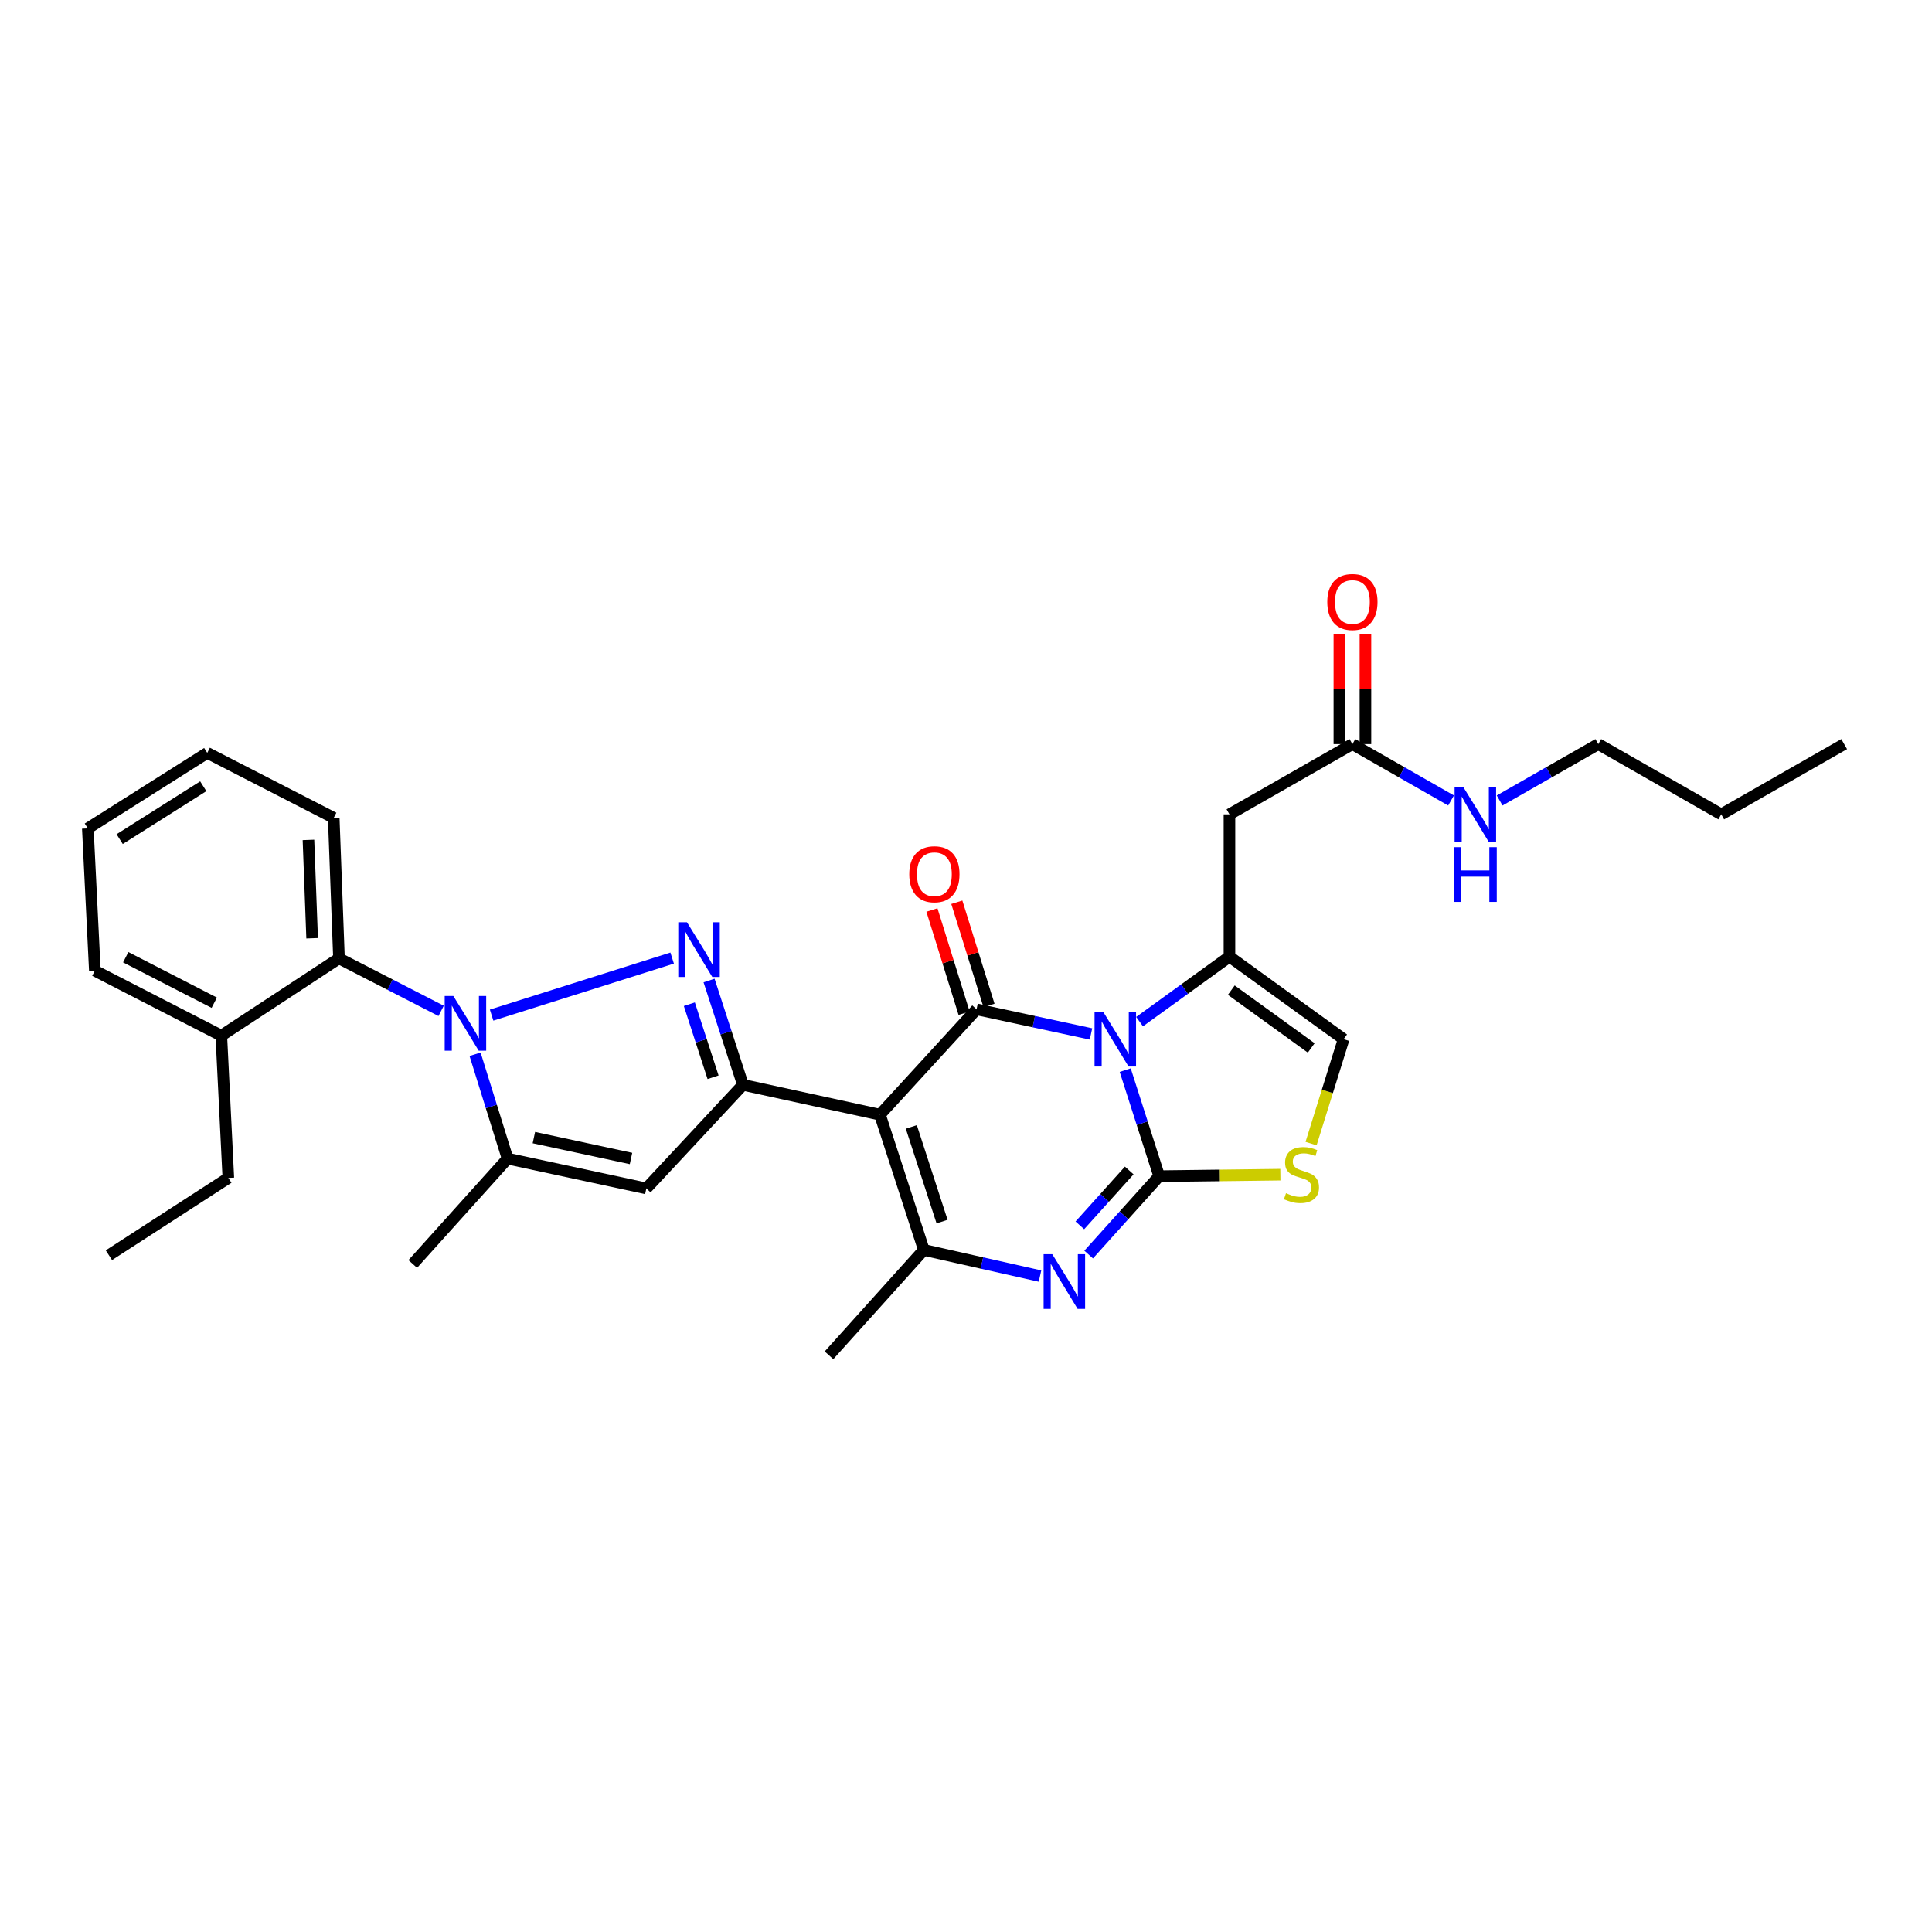 <?xml version='1.0' encoding='iso-8859-1'?>
<svg version='1.1' baseProfile='full'
              xmlns='http://www.w3.org/2000/svg'
                      xmlns:rdkit='http://www.rdkit.org/xml'
                      xmlns:xlink='http://www.w3.org/1999/xlink'
                  xml:space='preserve'
width='1000px' height='1000px' viewBox='0 0 1000 1000'>
<!-- END OF HEADER -->
<rect style='opacity:1.0;fill:#FFFFFF;stroke:none' width='1000' height='1000' x='0' y='0'> </rect>
<path class='bond-0' d='M 827.269,385.148 L 801.74,399.735' style='fill:none;fill-rule:evenodd;stroke:#000000;stroke-width:6px;stroke-linecap:butt;stroke-linejoin:miter;stroke-opacity:1' />
<path class='bond-0' d='M 801.74,399.735 L 776.211,414.322' style='fill:none;fill-rule:evenodd;stroke:#0000FF;stroke-width:6px;stroke-linecap:butt;stroke-linejoin:miter;stroke-opacity:1' />
<path class='bond-1' d='M 827.269,385.148 L 890.907,421.506' style='fill:none;fill-rule:evenodd;stroke:#000000;stroke-width:6px;stroke-linecap:butt;stroke-linejoin:miter;stroke-opacity:1' />
<path class='bond-2' d='M 700,385.148 L 725.533,399.735' style='fill:none;fill-rule:evenodd;stroke:#000000;stroke-width:6px;stroke-linecap:butt;stroke-linejoin:miter;stroke-opacity:1' />
<path class='bond-2' d='M 725.533,399.735 L 751.066,414.323' style='fill:none;fill-rule:evenodd;stroke:#0000FF;stroke-width:6px;stroke-linecap:butt;stroke-linejoin:miter;stroke-opacity:1' />
<path class='bond-3' d='M 706.747,385.148 L 706.747,356.629' style='fill:none;fill-rule:evenodd;stroke:#000000;stroke-width:6px;stroke-linecap:butt;stroke-linejoin:miter;stroke-opacity:1' />
<path class='bond-3' d='M 706.747,356.629 L 706.747,328.11' style='fill:none;fill-rule:evenodd;stroke:#FF0000;stroke-width:6px;stroke-linecap:butt;stroke-linejoin:miter;stroke-opacity:1' />
<path class='bond-3' d='M 693.253,385.148 L 693.253,356.629' style='fill:none;fill-rule:evenodd;stroke:#000000;stroke-width:6px;stroke-linecap:butt;stroke-linejoin:miter;stroke-opacity:1' />
<path class='bond-3' d='M 693.253,356.629 L 693.253,328.11' style='fill:none;fill-rule:evenodd;stroke:#FF0000;stroke-width:6px;stroke-linecap:butt;stroke-linejoin:miter;stroke-opacity:1' />
<path class='bond-4' d='M 700,385.148 L 636.362,421.506' style='fill:none;fill-rule:evenodd;stroke:#000000;stroke-width:6px;stroke-linecap:butt;stroke-linejoin:miter;stroke-opacity:1' />
<path class='bond-5' d='M 890.907,421.506 L 954.545,385.148' style='fill:none;fill-rule:evenodd;stroke:#000000;stroke-width:6px;stroke-linecap:butt;stroke-linejoin:miter;stroke-opacity:1' />
<path class='bond-6' d='M 636.362,495.144 L 613.1,511.967' style='fill:none;fill-rule:evenodd;stroke:#000000;stroke-width:6px;stroke-linecap:butt;stroke-linejoin:miter;stroke-opacity:1' />
<path class='bond-6' d='M 613.1,511.967 L 589.837,528.789' style='fill:none;fill-rule:evenodd;stroke:#0000FF;stroke-width:6px;stroke-linecap:butt;stroke-linejoin:miter;stroke-opacity:1' />
<path class='bond-7' d='M 636.362,495.144 L 695.457,537.875' style='fill:none;fill-rule:evenodd;stroke:#000000;stroke-width:6px;stroke-linecap:butt;stroke-linejoin:miter;stroke-opacity:1' />
<path class='bond-7' d='M 637.32,512.489 L 678.686,542.4' style='fill:none;fill-rule:evenodd;stroke:#000000;stroke-width:6px;stroke-linecap:butt;stroke-linejoin:miter;stroke-opacity:1' />
<path class='bond-8' d='M 636.362,495.144 L 636.362,421.506' style='fill:none;fill-rule:evenodd;stroke:#000000;stroke-width:6px;stroke-linecap:butt;stroke-linejoin:miter;stroke-opacity:1' />
<path class='bond-9' d='M 662.714,608.006 L 631.355,608.395' style='fill:none;fill-rule:evenodd;stroke:#CCCC00;stroke-width:6px;stroke-linecap:butt;stroke-linejoin:miter;stroke-opacity:1' />
<path class='bond-9' d='M 631.355,608.395 L 599.996,608.784' style='fill:none;fill-rule:evenodd;stroke:#000000;stroke-width:6px;stroke-linecap:butt;stroke-linejoin:miter;stroke-opacity:1' />
<path class='bond-10' d='M 678.609,591.917 L 687.033,564.896' style='fill:none;fill-rule:evenodd;stroke:#CCCC00;stroke-width:6px;stroke-linecap:butt;stroke-linejoin:miter;stroke-opacity:1' />
<path class='bond-10' d='M 687.033,564.896 L 695.457,537.875' style='fill:none;fill-rule:evenodd;stroke:#000000;stroke-width:6px;stroke-linecap:butt;stroke-linejoin:miter;stroke-opacity:1' />
<path class='bond-11' d='M 599.996,608.784 L 591.202,581.34' style='fill:none;fill-rule:evenodd;stroke:#000000;stroke-width:6px;stroke-linecap:butt;stroke-linejoin:miter;stroke-opacity:1' />
<path class='bond-11' d='M 591.202,581.34 L 582.408,553.896' style='fill:none;fill-rule:evenodd;stroke:#0000FF;stroke-width:6px;stroke-linecap:butt;stroke-linejoin:miter;stroke-opacity:1' />
<path class='bond-12' d='M 599.996,608.784 L 581.74,629.071' style='fill:none;fill-rule:evenodd;stroke:#000000;stroke-width:6px;stroke-linecap:butt;stroke-linejoin:miter;stroke-opacity:1' />
<path class='bond-12' d='M 581.74,629.071 L 563.484,649.357' style='fill:none;fill-rule:evenodd;stroke:#0000FF;stroke-width:6px;stroke-linecap:butt;stroke-linejoin:miter;stroke-opacity:1' />
<path class='bond-12' d='M 584.489,605.844 L 571.71,620.044' style='fill:none;fill-rule:evenodd;stroke:#000000;stroke-width:6px;stroke-linecap:butt;stroke-linejoin:miter;stroke-opacity:1' />
<path class='bond-12' d='M 571.71,620.044 L 558.93,634.244' style='fill:none;fill-rule:evenodd;stroke:#0000FF;stroke-width:6px;stroke-linecap:butt;stroke-linejoin:miter;stroke-opacity:1' />
<path class='bond-13' d='M 564.698,535.168 L 535.078,528.792' style='fill:none;fill-rule:evenodd;stroke:#0000FF;stroke-width:6px;stroke-linecap:butt;stroke-linejoin:miter;stroke-opacity:1' />
<path class='bond-13' d='M 535.078,528.792 L 505.457,522.417' style='fill:none;fill-rule:evenodd;stroke:#000000;stroke-width:6px;stroke-linecap:butt;stroke-linejoin:miter;stroke-opacity:1' />
<path class='bond-14' d='M 505.457,522.417 L 455.456,576.962' style='fill:none;fill-rule:evenodd;stroke:#000000;stroke-width:6px;stroke-linecap:butt;stroke-linejoin:miter;stroke-opacity:1' />
<path class='bond-15' d='M 511.899,520.409 L 503.574,493.707' style='fill:none;fill-rule:evenodd;stroke:#000000;stroke-width:6px;stroke-linecap:butt;stroke-linejoin:miter;stroke-opacity:1' />
<path class='bond-15' d='M 503.574,493.707 L 495.249,467.006' style='fill:none;fill-rule:evenodd;stroke:#FF0000;stroke-width:6px;stroke-linecap:butt;stroke-linejoin:miter;stroke-opacity:1' />
<path class='bond-15' d='M 499.016,524.425 L 490.692,497.724' style='fill:none;fill-rule:evenodd;stroke:#000000;stroke-width:6px;stroke-linecap:butt;stroke-linejoin:miter;stroke-opacity:1' />
<path class='bond-15' d='M 490.692,497.724 L 482.367,471.023' style='fill:none;fill-rule:evenodd;stroke:#FF0000;stroke-width:6px;stroke-linecap:butt;stroke-linejoin:miter;stroke-opacity:1' />
<path class='bond-16' d='M 455.456,576.962 L 478.185,646.964' style='fill:none;fill-rule:evenodd;stroke:#000000;stroke-width:6px;stroke-linecap:butt;stroke-linejoin:miter;stroke-opacity:1' />
<path class='bond-16' d='M 471.699,583.295 L 487.61,632.297' style='fill:none;fill-rule:evenodd;stroke:#000000;stroke-width:6px;stroke-linecap:butt;stroke-linejoin:miter;stroke-opacity:1' />
<path class='bond-17' d='M 455.456,576.962 L 384.546,561.511' style='fill:none;fill-rule:evenodd;stroke:#000000;stroke-width:6px;stroke-linecap:butt;stroke-linejoin:miter;stroke-opacity:1' />
<path class='bond-18' d='M 478.185,646.964 L 508.245,653.729' style='fill:none;fill-rule:evenodd;stroke:#000000;stroke-width:6px;stroke-linecap:butt;stroke-linejoin:miter;stroke-opacity:1' />
<path class='bond-18' d='M 508.245,653.729 L 538.305,660.493' style='fill:none;fill-rule:evenodd;stroke:#0000FF;stroke-width:6px;stroke-linecap:butt;stroke-linejoin:miter;stroke-opacity:1' />
<path class='bond-19' d='M 478.185,646.964 L 429.09,701.509' style='fill:none;fill-rule:evenodd;stroke:#000000;stroke-width:6px;stroke-linecap:butt;stroke-linejoin:miter;stroke-opacity:1' />
<path class='bond-20' d='M 384.546,561.511 L 375.779,534.51' style='fill:none;fill-rule:evenodd;stroke:#000000;stroke-width:6px;stroke-linecap:butt;stroke-linejoin:miter;stroke-opacity:1' />
<path class='bond-20' d='M 375.779,534.51 L 367.011,507.509' style='fill:none;fill-rule:evenodd;stroke:#0000FF;stroke-width:6px;stroke-linecap:butt;stroke-linejoin:miter;stroke-opacity:1' />
<path class='bond-20' d='M 369.081,557.578 L 362.944,538.677' style='fill:none;fill-rule:evenodd;stroke:#000000;stroke-width:6px;stroke-linecap:butt;stroke-linejoin:miter;stroke-opacity:1' />
<path class='bond-20' d='M 362.944,538.677 L 356.807,519.776' style='fill:none;fill-rule:evenodd;stroke:#0000FF;stroke-width:6px;stroke-linecap:butt;stroke-linejoin:miter;stroke-opacity:1' />
<path class='bond-21' d='M 384.546,561.511 L 334.544,615.142' style='fill:none;fill-rule:evenodd;stroke:#000000;stroke-width:6px;stroke-linecap:butt;stroke-linejoin:miter;stroke-opacity:1' />
<path class='bond-22' d='M 347.906,495.901 L 254.457,525.411' style='fill:none;fill-rule:evenodd;stroke:#0000FF;stroke-width:6px;stroke-linecap:butt;stroke-linejoin:miter;stroke-opacity:1' />
<path class='bond-23' d='M 334.544,615.142 L 262.727,599.691' style='fill:none;fill-rule:evenodd;stroke:#000000;stroke-width:6px;stroke-linecap:butt;stroke-linejoin:miter;stroke-opacity:1' />
<path class='bond-23' d='M 326.609,599.632 L 276.337,588.817' style='fill:none;fill-rule:evenodd;stroke:#000000;stroke-width:6px;stroke-linecap:butt;stroke-linejoin:miter;stroke-opacity:1' />
<path class='bond-24' d='M 262.727,599.691 L 213.64,654.236' style='fill:none;fill-rule:evenodd;stroke:#000000;stroke-width:6px;stroke-linecap:butt;stroke-linejoin:miter;stroke-opacity:1' />
<path class='bond-25' d='M 262.727,599.691 L 254.311,572.686' style='fill:none;fill-rule:evenodd;stroke:#000000;stroke-width:6px;stroke-linecap:butt;stroke-linejoin:miter;stroke-opacity:1' />
<path class='bond-25' d='M 254.311,572.686 L 245.896,545.681' style='fill:none;fill-rule:evenodd;stroke:#0000FF;stroke-width:6px;stroke-linecap:butt;stroke-linejoin:miter;stroke-opacity:1' />
<path class='bond-26' d='M 228.332,523.224 L 201.892,509.638' style='fill:none;fill-rule:evenodd;stroke:#0000FF;stroke-width:6px;stroke-linecap:butt;stroke-linejoin:miter;stroke-opacity:1' />
<path class='bond-26' d='M 201.892,509.638 L 175.452,496.051' style='fill:none;fill-rule:evenodd;stroke:#000000;stroke-width:6px;stroke-linecap:butt;stroke-linejoin:miter;stroke-opacity:1' />
<path class='bond-27' d='M 175.452,496.051 L 172.731,423.327' style='fill:none;fill-rule:evenodd;stroke:#000000;stroke-width:6px;stroke-linecap:butt;stroke-linejoin:miter;stroke-opacity:1' />
<path class='bond-27' d='M 161.56,485.647 L 159.655,434.741' style='fill:none;fill-rule:evenodd;stroke:#000000;stroke-width:6px;stroke-linecap:butt;stroke-linejoin:miter;stroke-opacity:1' />
<path class='bond-28' d='M 175.452,496.051 L 114.55,536.053' style='fill:none;fill-rule:evenodd;stroke:#000000;stroke-width:6px;stroke-linecap:butt;stroke-linejoin:miter;stroke-opacity:1' />
<path class='bond-29' d='M 172.731,423.327 L 107.271,389.69' style='fill:none;fill-rule:evenodd;stroke:#000000;stroke-width:6px;stroke-linecap:butt;stroke-linejoin:miter;stroke-opacity:1' />
<path class='bond-30' d='M 107.271,389.69 L 45.455,428.785' style='fill:none;fill-rule:evenodd;stroke:#000000;stroke-width:6px;stroke-linecap:butt;stroke-linejoin:miter;stroke-opacity:1' />
<path class='bond-30' d='M 105.211,406.959 L 61.94,434.325' style='fill:none;fill-rule:evenodd;stroke:#000000;stroke-width:6px;stroke-linecap:butt;stroke-linejoin:miter;stroke-opacity:1' />
<path class='bond-31' d='M 45.455,428.785 L 49.09,502.416' style='fill:none;fill-rule:evenodd;stroke:#000000;stroke-width:6px;stroke-linecap:butt;stroke-linejoin:miter;stroke-opacity:1' />
<path class='bond-32' d='M 49.09,502.416 L 114.55,536.053' style='fill:none;fill-rule:evenodd;stroke:#000000;stroke-width:6px;stroke-linecap:butt;stroke-linejoin:miter;stroke-opacity:1' />
<path class='bond-32' d='M 65.077,495.46 L 110.899,519.005' style='fill:none;fill-rule:evenodd;stroke:#000000;stroke-width:6px;stroke-linecap:butt;stroke-linejoin:miter;stroke-opacity:1' />
<path class='bond-33' d='M 114.55,536.053 L 118.186,609.692' style='fill:none;fill-rule:evenodd;stroke:#000000;stroke-width:6px;stroke-linecap:butt;stroke-linejoin:miter;stroke-opacity:1' />
<path class='bond-34' d='M 118.186,609.692 L 56.362,649.693' style='fill:none;fill-rule:evenodd;stroke:#000000;stroke-width:6px;stroke-linecap:butt;stroke-linejoin:miter;stroke-opacity:1' />
<path  class='atom-2' d='M 757.378 407.346
L 766.658 422.346
Q 767.578 423.826, 769.058 426.506
Q 770.538 429.186, 770.618 429.346
L 770.618 407.346
L 774.378 407.346
L 774.378 435.666
L 770.498 435.666
L 760.538 419.266
Q 759.378 417.346, 758.138 415.146
Q 756.938 412.946, 756.578 412.266
L 756.578 435.666
L 752.898 435.666
L 752.898 407.346
L 757.378 407.346
' fill='#0000FF'/>
<path  class='atom-2' d='M 752.558 438.498
L 756.398 438.498
L 756.398 450.538
L 770.878 450.538
L 770.878 438.498
L 774.718 438.498
L 774.718 466.818
L 770.878 466.818
L 770.878 453.738
L 756.398 453.738
L 756.398 466.818
L 752.558 466.818
L 752.558 438.498
' fill='#0000FF'/>
<path  class='atom-3' d='M 687 311.589
Q 687 304.789, 690.36 300.989
Q 693.72 297.189, 700 297.189
Q 706.28 297.189, 709.64 300.989
Q 713 304.789, 713 311.589
Q 713 318.469, 709.6 322.389
Q 706.2 326.269, 700 326.269
Q 693.76 326.269, 690.36 322.389
Q 687 318.509, 687 311.589
M 700 323.069
Q 704.32 323.069, 706.64 320.189
Q 709 317.269, 709 311.589
Q 709 306.029, 706.64 303.229
Q 704.32 300.389, 700 300.389
Q 695.68 300.389, 693.32 303.189
Q 691 305.989, 691 311.589
Q 691 317.309, 693.32 320.189
Q 695.68 323.069, 700 323.069
' fill='#FF0000'/>
<path  class='atom-6' d='M 665.635 617.59
Q 665.955 617.71, 667.275 618.27
Q 668.595 618.83, 670.035 619.19
Q 671.515 619.51, 672.955 619.51
Q 675.635 619.51, 677.195 618.23
Q 678.755 616.91, 678.755 614.63
Q 678.755 613.07, 677.955 612.11
Q 677.195 611.15, 675.995 610.63
Q 674.795 610.11, 672.795 609.51
Q 670.275 608.75, 668.755 608.03
Q 667.275 607.31, 666.195 605.79
Q 665.155 604.27, 665.155 601.71
Q 665.155 598.15, 667.555 595.95
Q 669.995 593.75, 674.795 593.75
Q 678.075 593.75, 681.795 595.31
L 680.875 598.39
Q 677.475 596.99, 674.915 596.99
Q 672.155 596.99, 670.635 598.15
Q 669.115 599.27, 669.155 601.23
Q 669.155 602.75, 669.915 603.67
Q 670.715 604.59, 671.835 605.11
Q 672.995 605.63, 674.915 606.23
Q 677.475 607.03, 678.995 607.83
Q 680.515 608.63, 681.595 610.27
Q 682.715 611.87, 682.715 614.63
Q 682.715 618.55, 680.075 620.67
Q 677.475 622.75, 673.115 622.75
Q 670.595 622.75, 668.675 622.19
Q 666.795 621.67, 664.555 620.75
L 665.635 617.59
' fill='#CCCC00'/>
<path  class='atom-9' d='M 571.014 523.715
L 580.294 538.715
Q 581.214 540.195, 582.694 542.875
Q 584.174 545.555, 584.254 545.715
L 584.254 523.715
L 588.014 523.715
L 588.014 552.035
L 584.134 552.035
L 574.174 535.635
Q 573.014 533.715, 571.774 531.515
Q 570.574 529.315, 570.214 528.635
L 570.214 552.035
L 566.534 552.035
L 566.534 523.715
L 571.014 523.715
' fill='#0000FF'/>
<path  class='atom-13' d='M 544.649 649.169
L 553.929 664.169
Q 554.849 665.649, 556.329 668.329
Q 557.809 671.009, 557.889 671.169
L 557.889 649.169
L 561.649 649.169
L 561.649 677.489
L 557.769 677.489
L 547.809 661.089
Q 546.649 659.169, 545.409 656.969
Q 544.209 654.769, 543.849 654.089
L 543.849 677.489
L 540.169 677.489
L 540.169 649.169
L 544.649 649.169
' fill='#0000FF'/>
<path  class='atom-14' d='M 470.635 452.502
Q 470.635 445.702, 473.995 441.902
Q 477.355 438.102, 483.635 438.102
Q 489.915 438.102, 493.275 441.902
Q 496.635 445.702, 496.635 452.502
Q 496.635 459.382, 493.235 463.302
Q 489.835 467.182, 483.635 467.182
Q 477.395 467.182, 473.995 463.302
Q 470.635 459.422, 470.635 452.502
M 483.635 463.982
Q 487.955 463.982, 490.275 461.102
Q 492.635 458.182, 492.635 452.502
Q 492.635 446.942, 490.275 444.142
Q 487.955 441.302, 483.635 441.302
Q 479.315 441.302, 476.955 444.102
Q 474.635 446.902, 474.635 452.502
Q 474.635 458.222, 476.955 461.102
Q 479.315 463.982, 483.635 463.982
' fill='#FF0000'/>
<path  class='atom-18' d='M 355.556 477.349
L 364.836 492.349
Q 365.756 493.829, 367.236 496.509
Q 368.716 499.189, 368.796 499.349
L 368.796 477.349
L 372.556 477.349
L 372.556 505.669
L 368.676 505.669
L 358.716 489.269
Q 357.556 487.349, 356.316 485.149
Q 355.116 482.949, 354.756 482.269
L 354.756 505.669
L 351.076 505.669
L 351.076 477.349
L 355.556 477.349
' fill='#0000FF'/>
<path  class='atom-22' d='M 234.652 515.528
L 243.932 530.528
Q 244.852 532.008, 246.332 534.688
Q 247.812 537.368, 247.892 537.528
L 247.892 515.528
L 251.652 515.528
L 251.652 543.848
L 247.772 543.848
L 237.812 527.448
Q 236.652 525.528, 235.412 523.328
Q 234.212 521.128, 233.852 520.448
L 233.852 543.848
L 230.172 543.848
L 230.172 515.528
L 234.652 515.528
' fill='#0000FF'/>
</svg>
